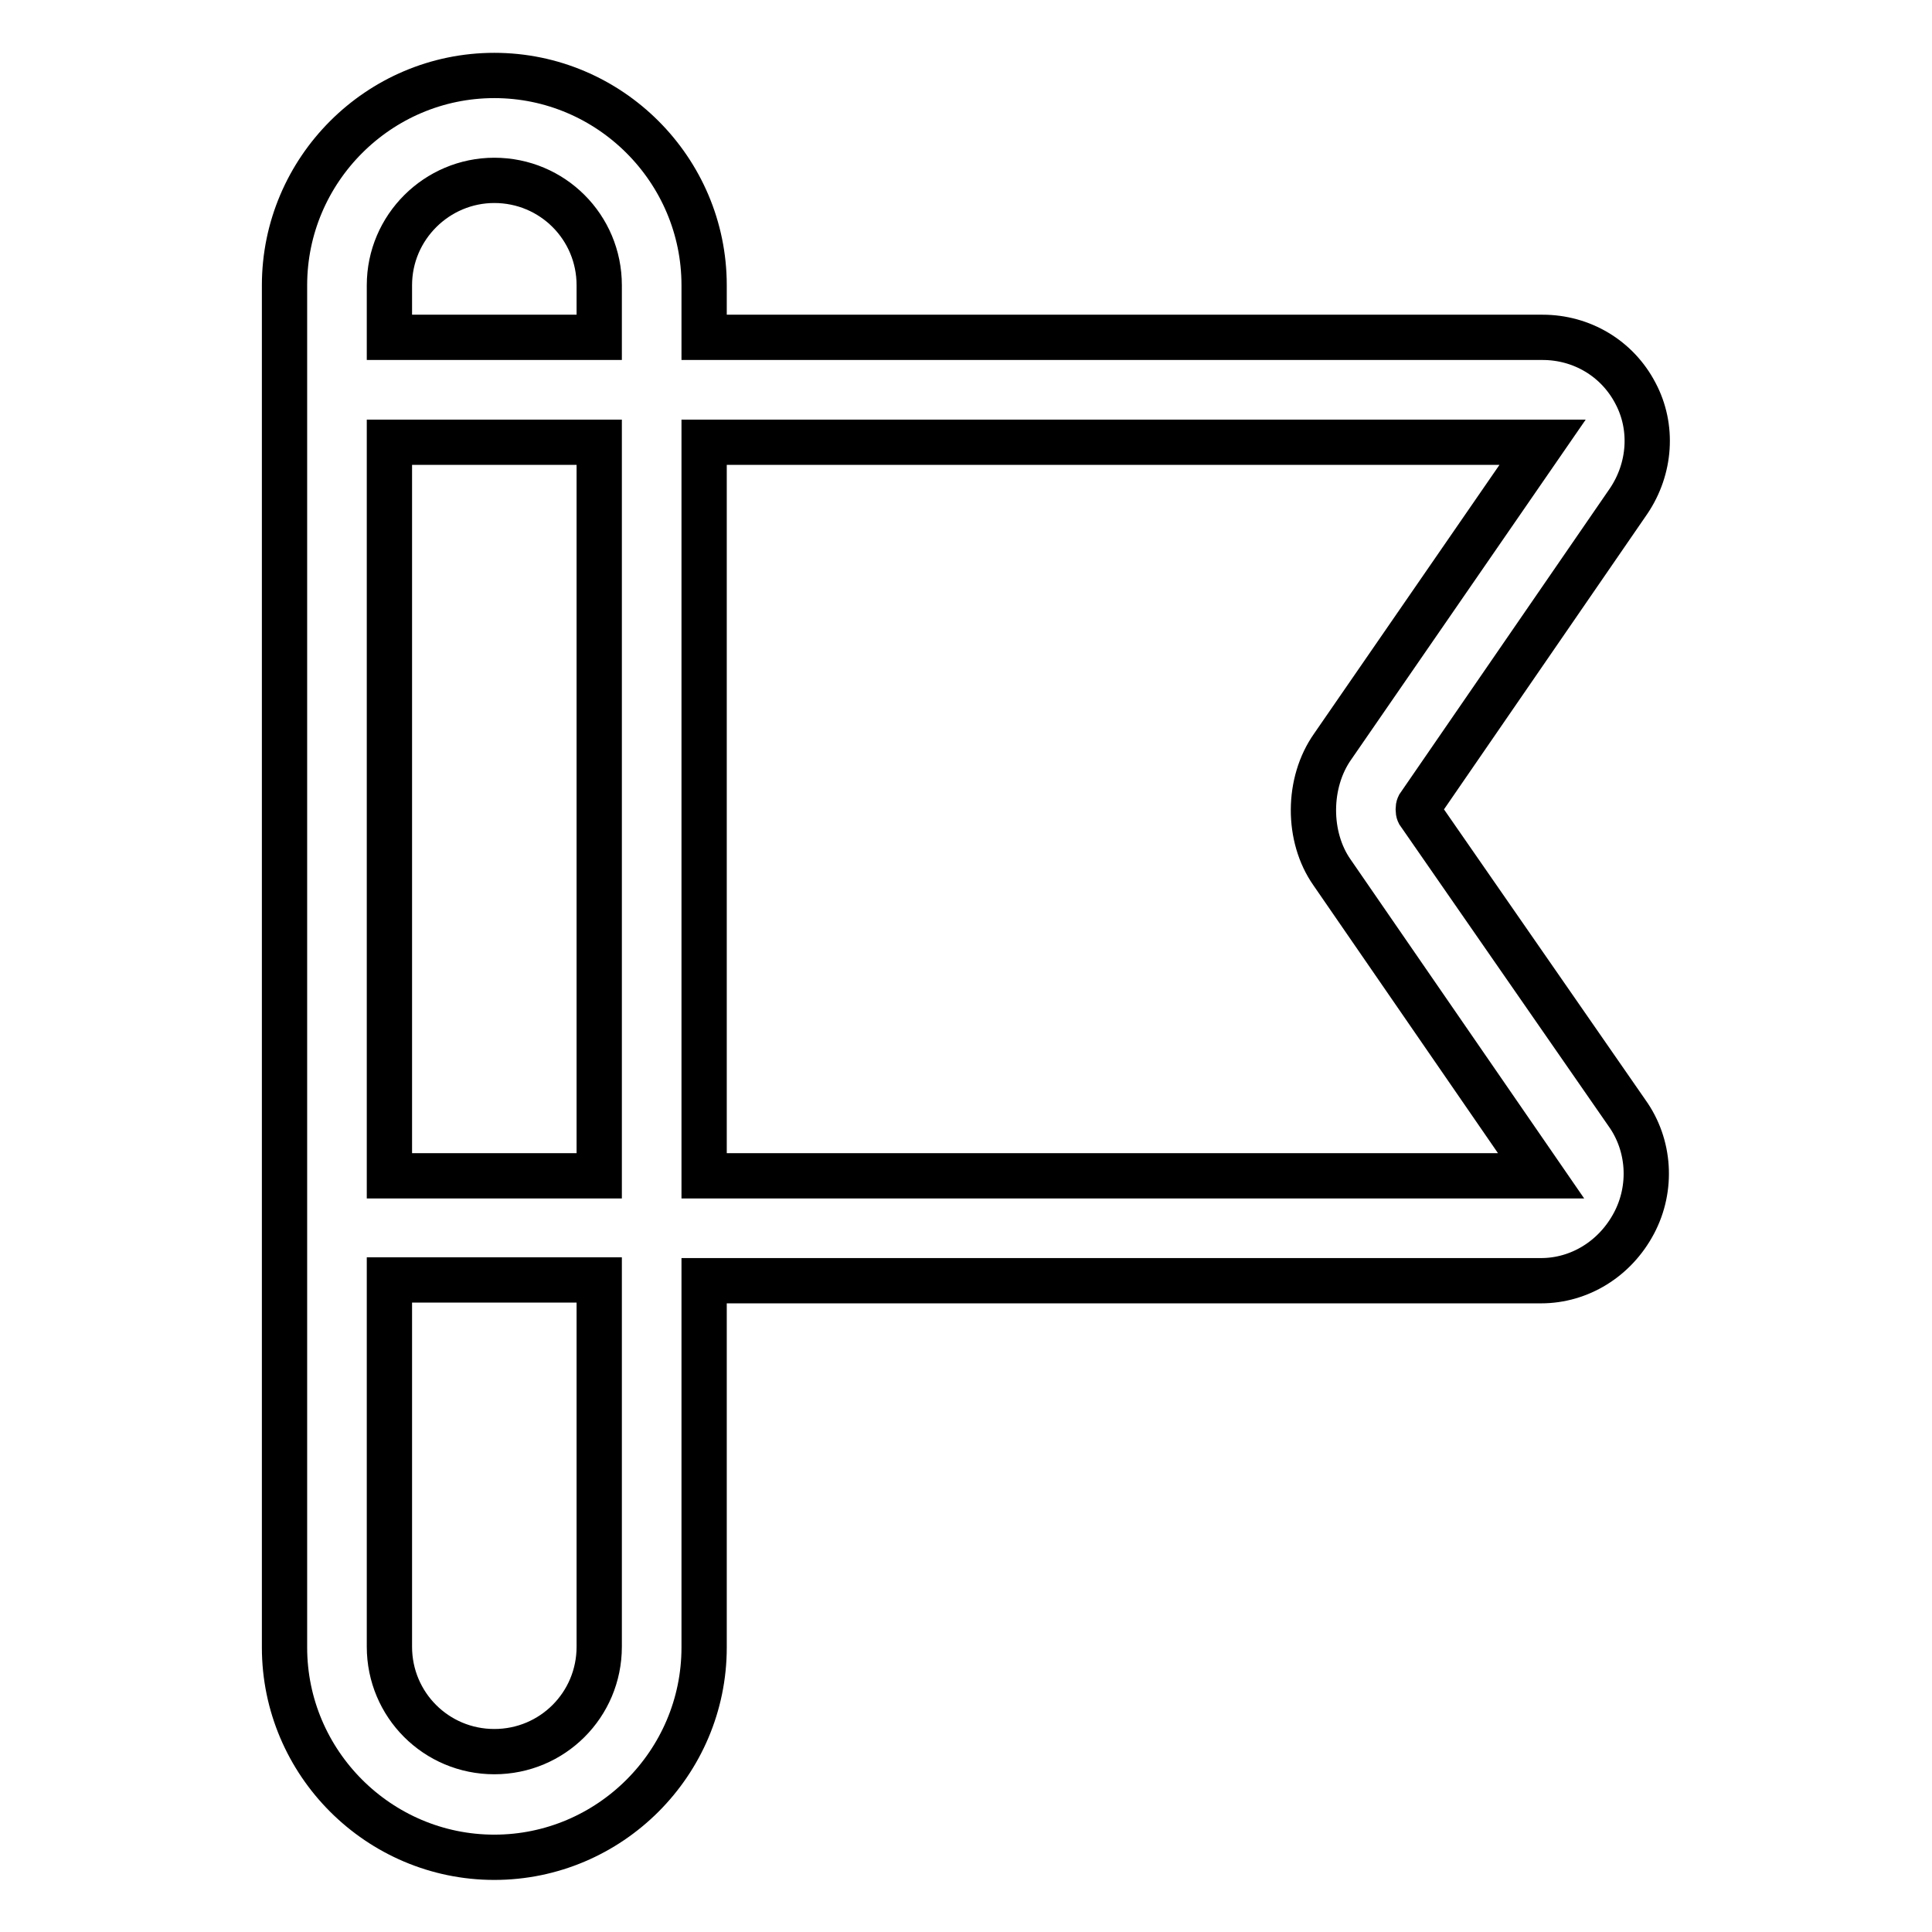 <?xml version="1.0" encoding="utf-8"?>
<!-- Svg Vector Icons : http://www.onlinewebfonts.com/icon -->
<!DOCTYPE svg PUBLIC "-//W3C//DTD SVG 1.1//EN" "http://www.w3.org/Graphics/SVG/1.1/DTD/svg11.dtd">
<svg version="1.1" xmlns="http://www.w3.org/2000/svg" xmlns:xlink="http://www.w3.org/1999/xlink" x="0px" y="0px" viewBox="0 0 256 256" enable-background="new 0 0 256 256" xml:space="preserve">
<g> <path stroke-width="6" fill-opacity="0" stroke="#000000"  d="M188,107.7c-0.1-0.2-0.1-0.7,0-0.9l27.8-40.4c2.9-4.3,3.3-9.8,0.9-14.3c-2.4-4.6-7.1-7.4-12.3-7.4H93.3 v-6.9C93.3,22.5,80.8,10,65.5,10c-15.3,0-27.8,12.5-27.8,27.8v180.5c0,15.3,12.5,27.8,27.8,27.8c15.3,0,27.8-12.5,27.8-27.8v-48.6 h110.9c5.1,0,9.8-2.9,12.3-7.6c2.5-4.7,2.1-10.4-0.9-14.6L188,107.7z M65.5,23.9c7.7,0,13.9,6.2,13.9,13.9v6.9H51.6v-6.9 C51.6,30.1,57.9,23.9,65.5,23.9z M51.6,155.8V58.6h27.8v97.2H51.6z M79.4,218.2c0,7.7-6.2,13.9-13.9,13.9 c-7.7,0-13.9-6.2-13.9-13.9v-48.6h27.8V218.2z M93.3,155.8V58.6h111.1l-27.8,40.3c-3.4,4.8-3.4,12-0.1,16.7l27.7,40.2H93.3 L93.3,155.8z"/></g>
</svg>